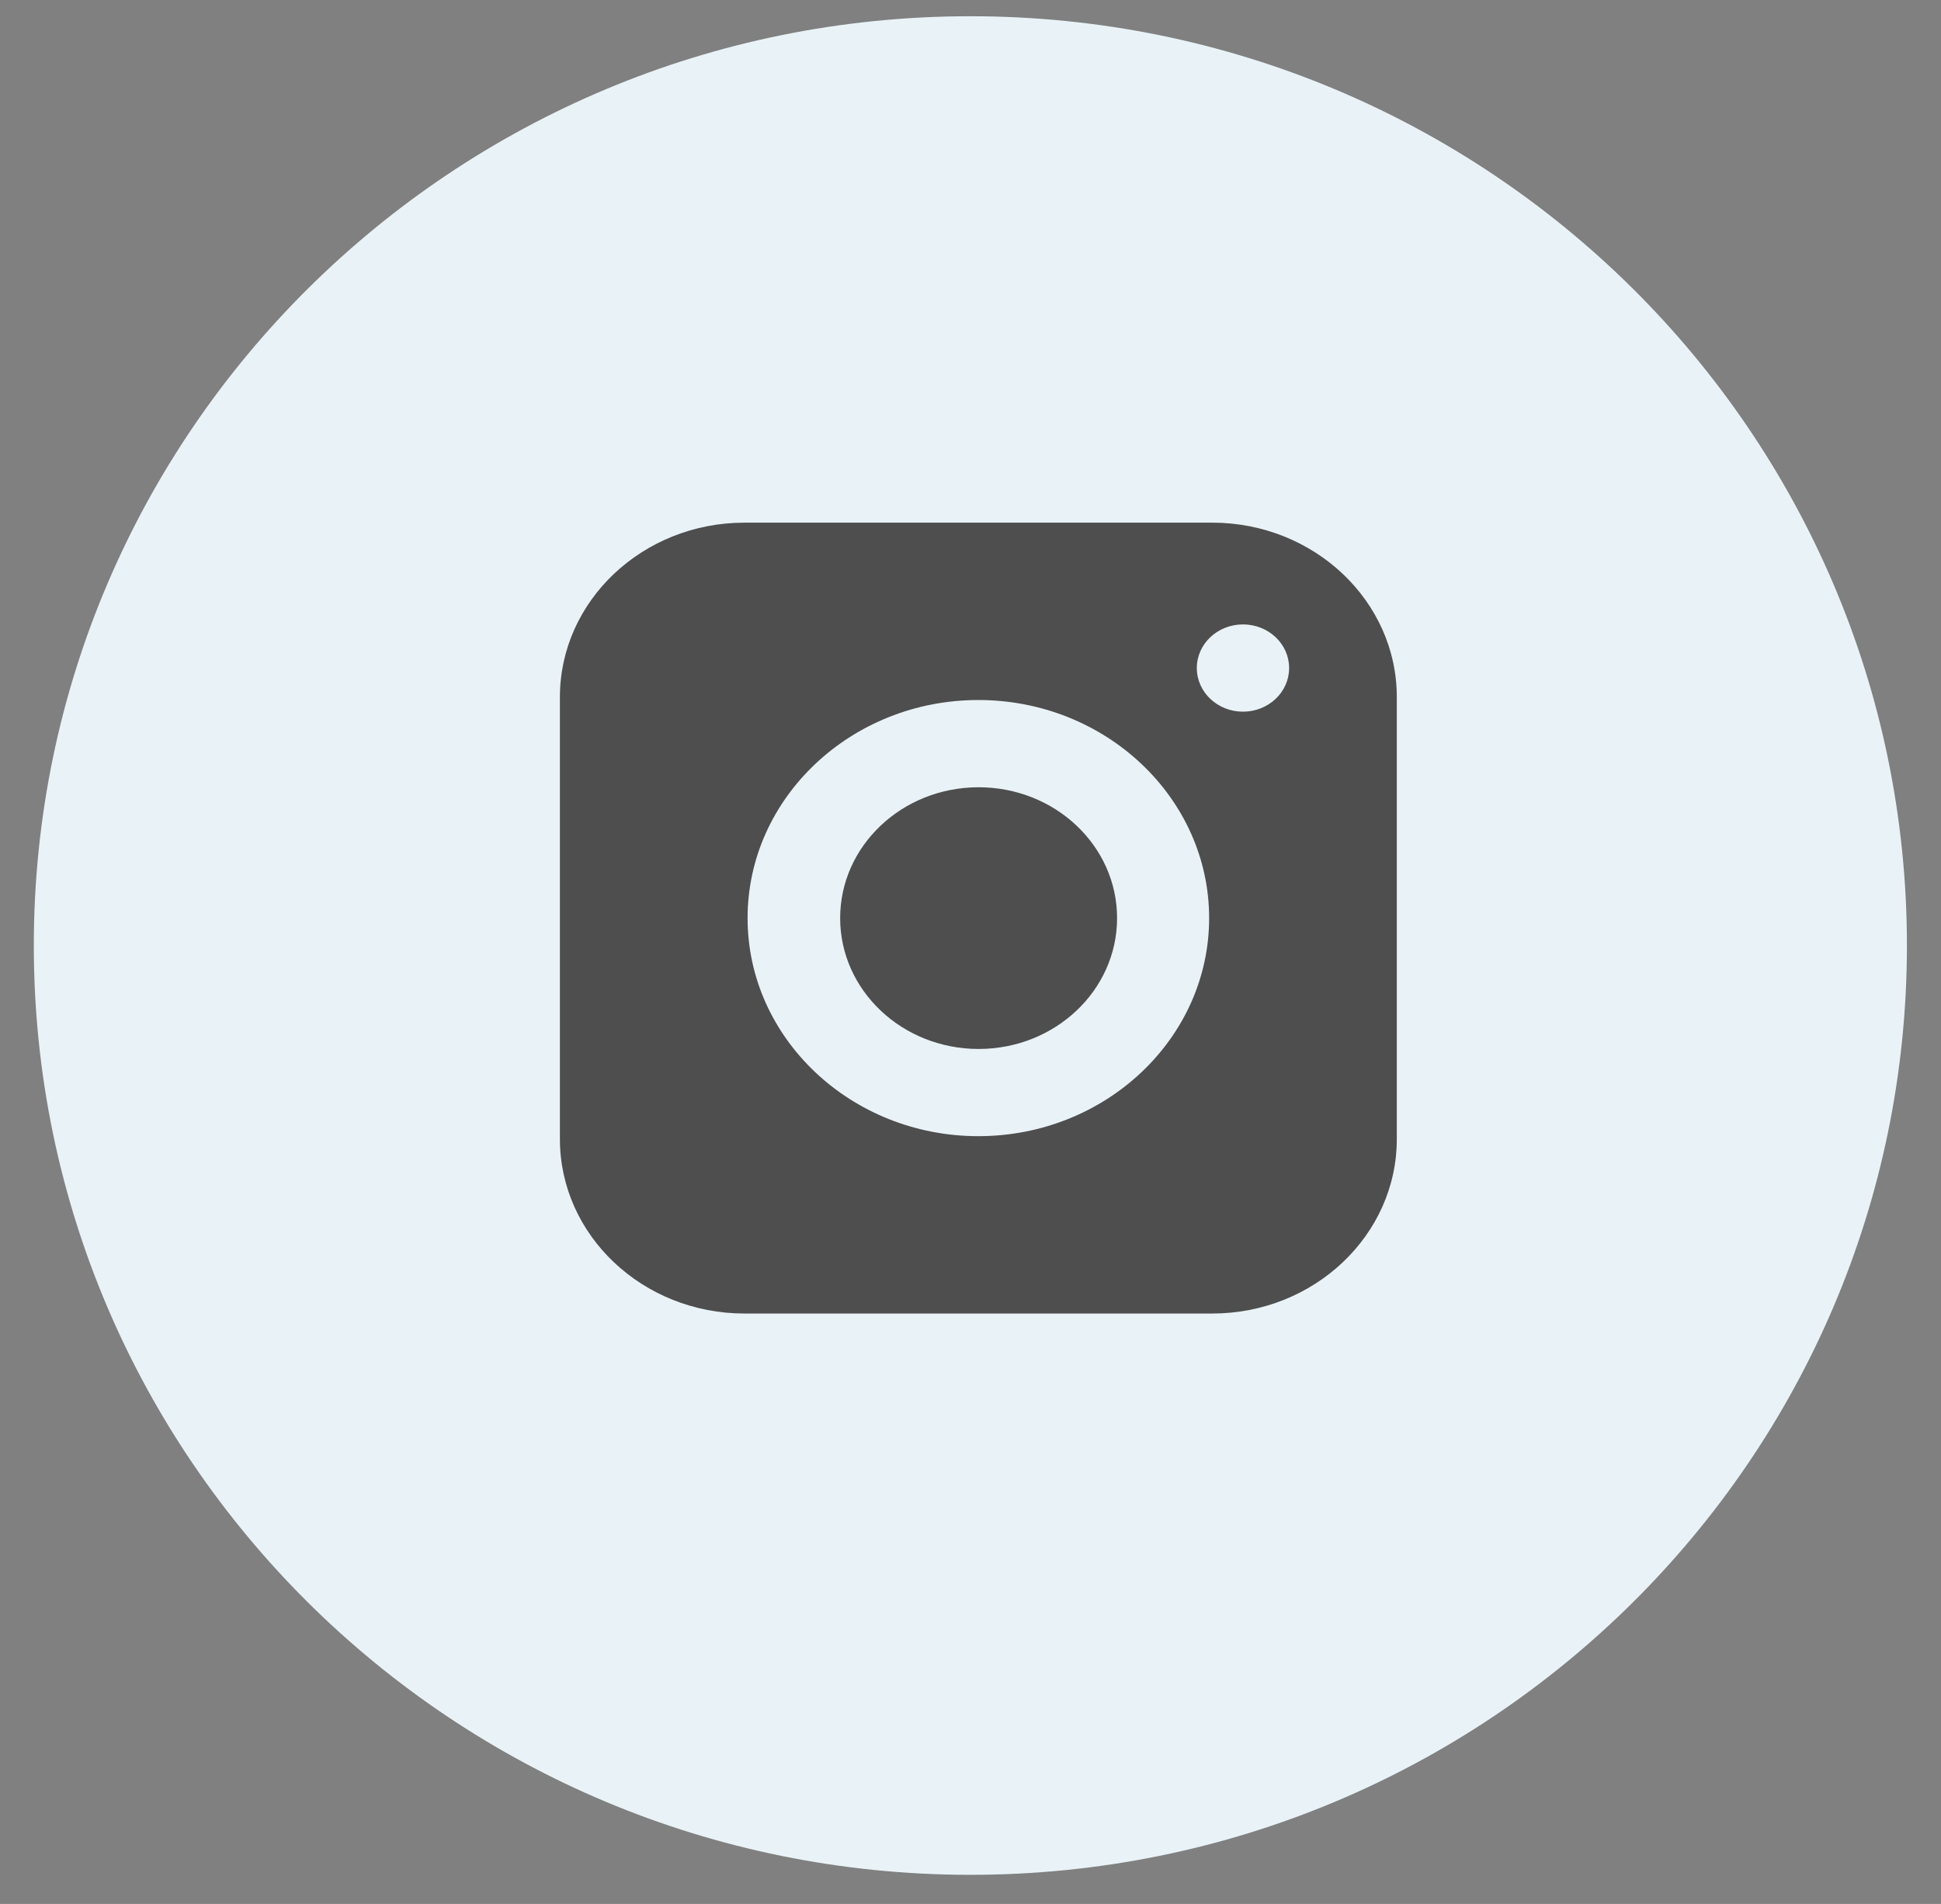 <svg xmlns="http://www.w3.org/2000/svg" width="52" height="51" viewBox="0 0 52 51" fill="none"><rect x="0" y="0" width="52" height="51" fill="#808080" stroke="none"/><path d="M51.087 25.327C51.087 39.075 39.853 50.22 25.997 50.22C12.14 50.22 0.906 39.075 0.906 25.327C0.906 11.579 12.14 0.435 25.997 0.435C39.853 0.435 51.087 11.579 51.087 25.327Z" fill="#E9F3F7"></path><path d="M29.927 24.593C29.927 26.528 28.266 28.098 26.217 28.098C24.169 28.098 22.508 26.528 22.508 24.593C22.508 22.657 24.169 21.088 26.217 21.088C28.266 21.088 29.927 22.657 29.927 24.593Z" fill="#4E4E4E"></path><path d="M32.475 14H19.946C17.218 14 15 16.096 15 18.673V30.512C15 33.089 17.218 35.185 19.946 35.185H32.475C35.203 35.185 37.421 33.089 37.421 30.512V18.673C37.421 16.096 35.203 14 32.475 14ZM26.211 30.434C22.802 30.434 20.028 27.814 20.028 24.593C20.028 21.372 22.802 18.751 26.211 18.751C29.619 18.751 32.393 21.372 32.393 24.593C32.393 27.814 29.619 30.434 26.211 30.434ZM33.3 19.063C32.617 19.063 32.063 18.54 32.063 17.894C32.063 17.249 32.617 16.726 33.3 16.726C33.983 16.726 34.536 17.249 34.536 17.894C34.536 18.54 33.983 19.063 33.3 19.063Z" fill="#4E4E4E"></path></svg>